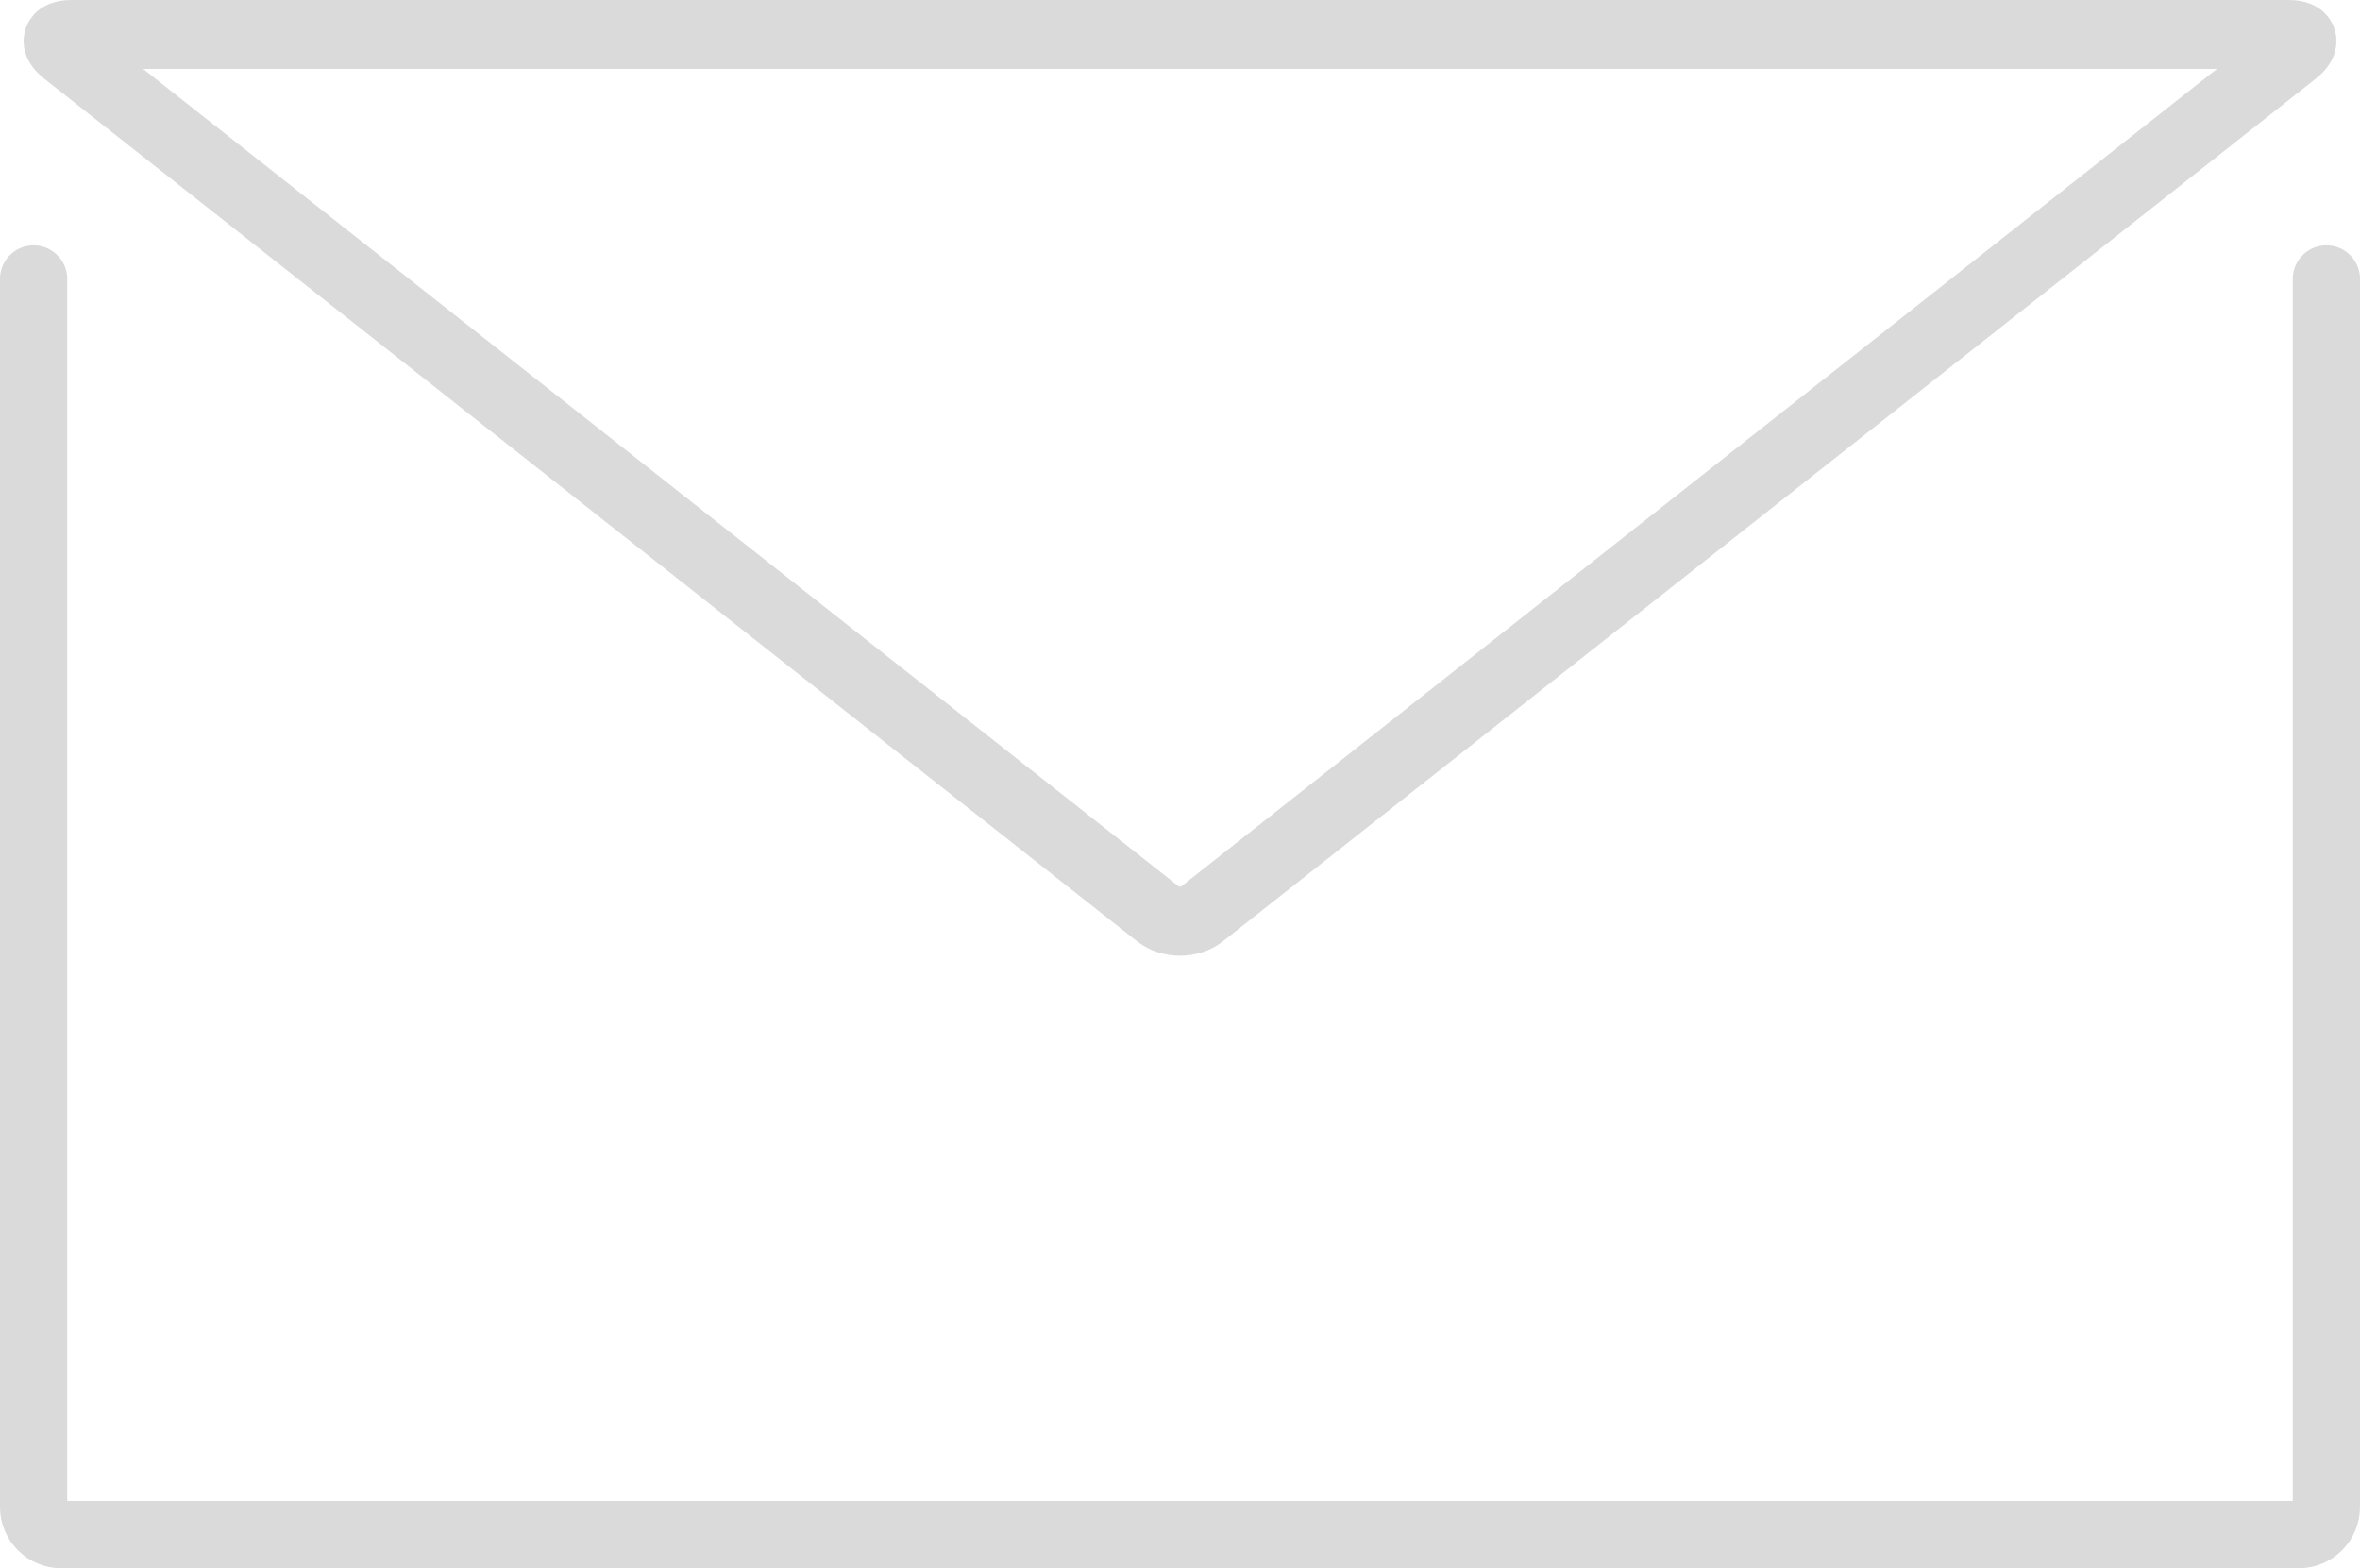 <?xml version="1.0" encoding="utf-8"?>
<!-- Generator: Adobe Illustrator 16.0.4, SVG Export Plug-In . SVG Version: 6.00 Build 0)  -->
<!DOCTYPE svg PUBLIC "-//W3C//DTD SVG 1.1//EN" "http://www.w3.org/Graphics/SVG/1.1/DTD/svg11.dtd">
<svg version="1.1" id="kontur" xmlns="http://www.w3.org/2000/svg" xmlns:xlink="http://www.w3.org/1999/xlink" x="0px" y="0px"
	 width="171.229px" height="113.78px" viewBox="0 0 171.229 113.78" enable-background="new 0 0 171.229 113.78"
	 xml:space="preserve">
<g>
	<g>
		<g>
			<path fill="none" stroke="#DADADA" stroke-width="5" stroke-miterlimit="10" d="M166.479,3.74c0.864-0.682,0.671-1.24-0.43-1.24
				H5.182c-1.101,0-1.294,0.558-0.431,1.24l79.292,62.591c0.864,0.683,2.278,0.683,3.142,0L166.479,3.74z"/>
		</g>
		<g>
			<path fill="none" stroke="#DADADA" stroke-width="4.877" stroke-linecap="round" stroke-miterlimit="10" d="M2.438,20.238
				v89.103c0,1.101,0.9,2.001,2.001,2.001h162.35c1.101,0,2.001-0.9,2.001-2.001V20.237"/>
		</g>
	</g>
</g>
</svg>
